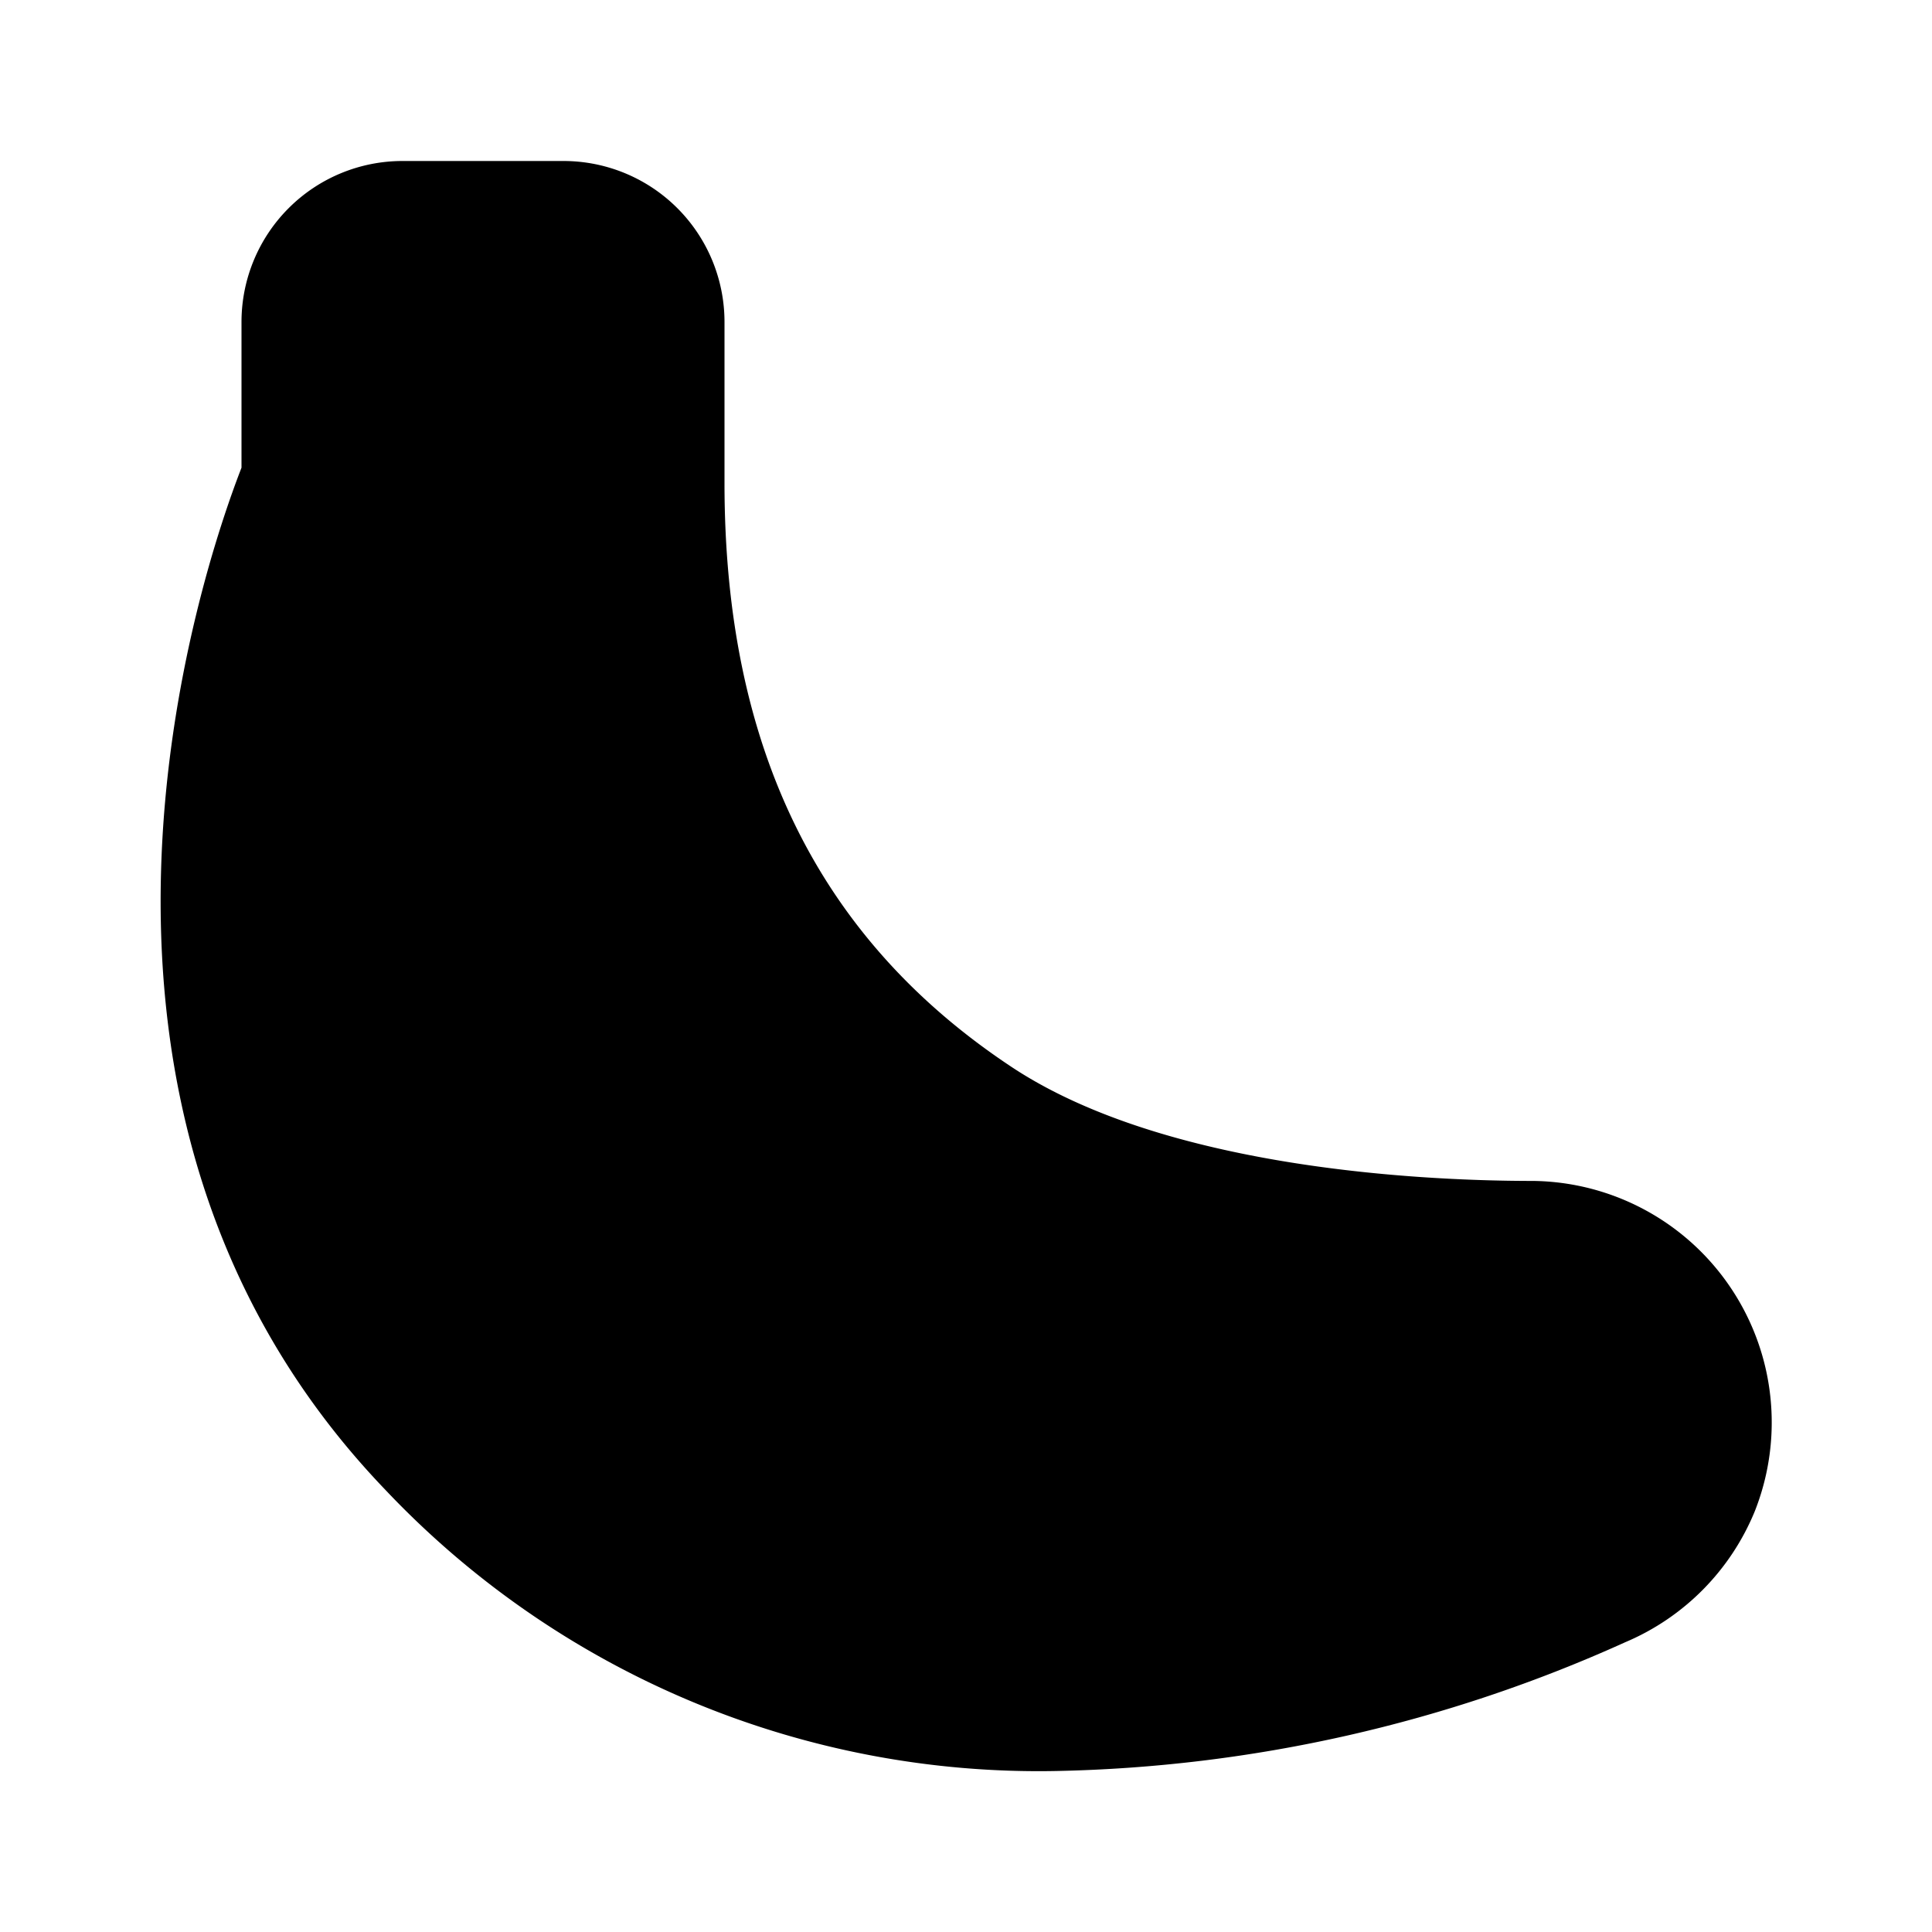 <?xml version="1.0" encoding="utf-8"?><!-- Uploaded to: SVG Repo, www.svgrepo.com, Generator: SVG Repo Mixer Tools -->
<svg fill="#000000" width="800px" height="800px" viewBox="0 0 24 24" id="banana-left" data-name="Flat Color" xmlns="http://www.w3.org/2000/svg" class="icon flat-color"><path id="primary" d="M19.05,14.67c-1.64,0-4.67-.21-6.49-1.42C10.18,11.67,9,9.3,9,6c0-.65,0-1.43,0-2A2,2,0,0,0,7,2H5A2,2,0,0,0,3,4V5.81C2.51,7.07.23,13.75,4.78,18.5A11.17,11.17,0,0,0,13.12,22a18,18,0,0,0,7.07-1.6,3,3,0,0,0,1.61-1.63A3,3,0,0,0,19.05,14.67Z" style="fill: rgb(0, 0, 0);"></path></svg>